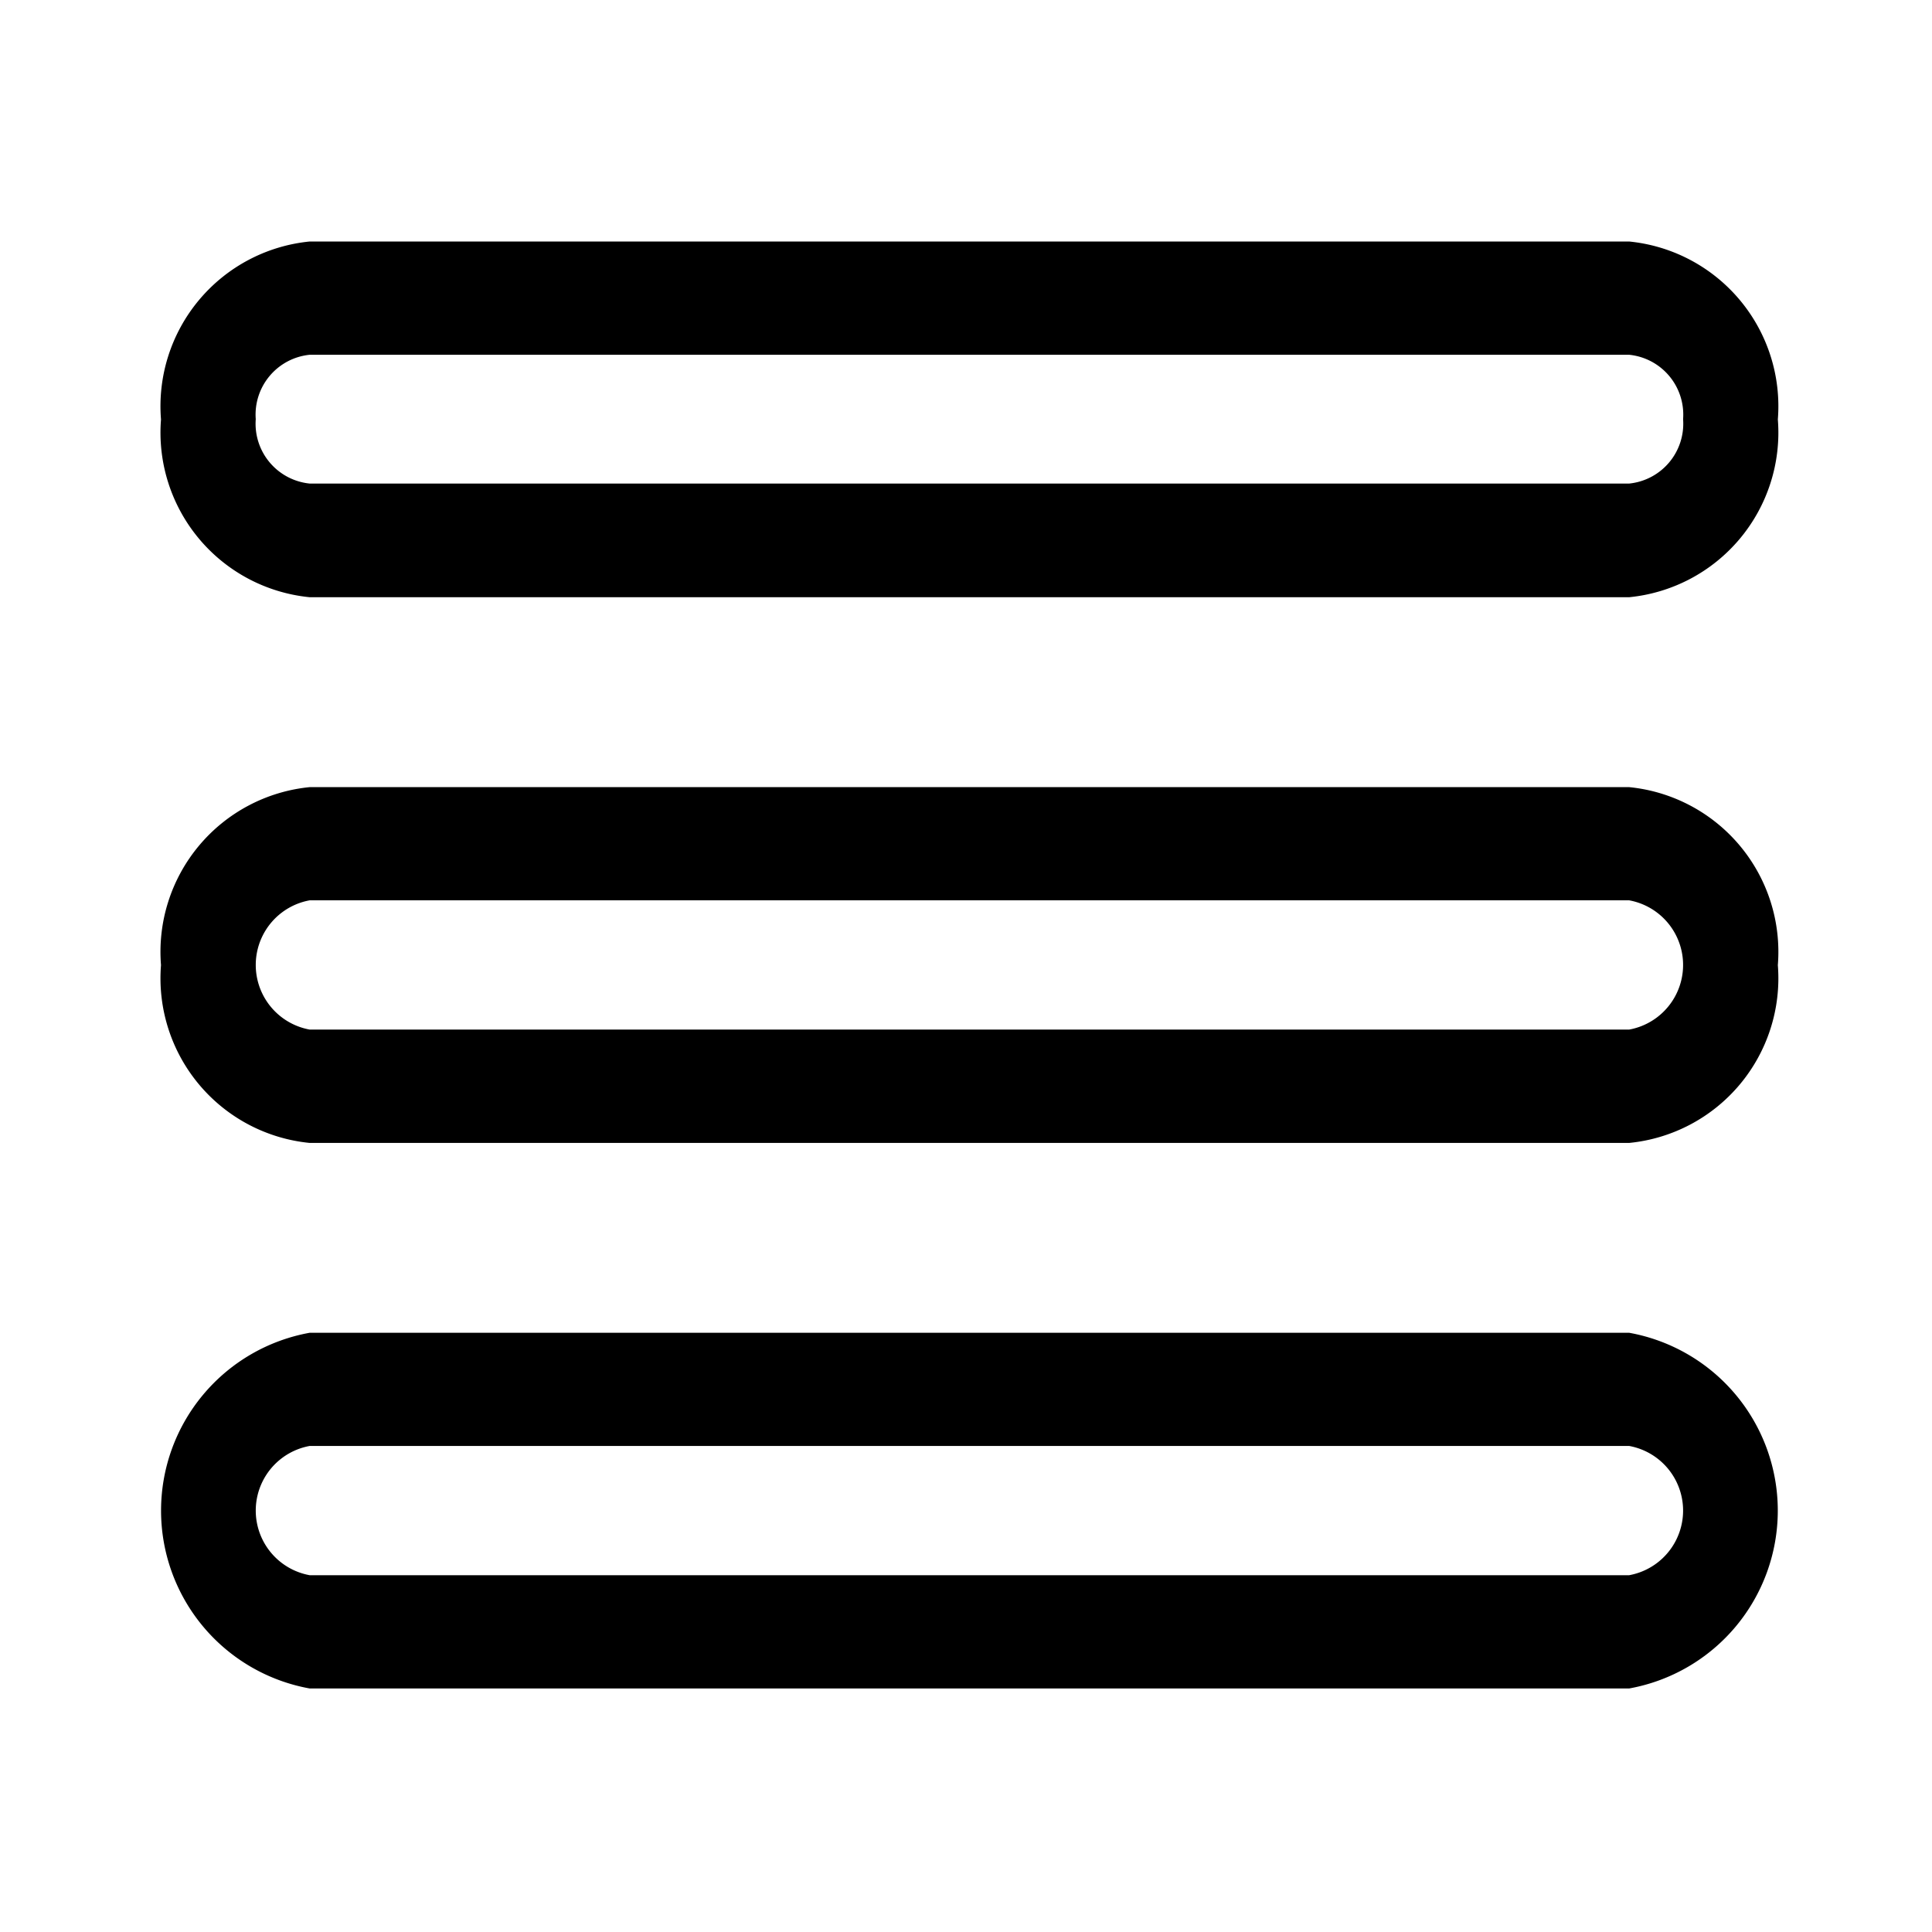 <svg id="Component_61_1" data-name="Component 61 – 1" xmlns="http://www.w3.org/2000/svg" xmlns:xlink="http://www.w3.org/1999/xlink" width="24" height="24" viewBox="0 0 24 24">
  <defs>
    <clipPath id="clip-path">
      <rect id="Rectangle_1182" data-name="Rectangle 1182" width="24" height="24" transform="translate(2169 4539)" fill="#fff" stroke="#707070" stroke-width="1"/>
    </clipPath>
  </defs>
  <g id="Mask_Group_142" data-name="Mask Group 142" transform="translate(-2169 -4539)" clip-path="url(#clip-path)">
    <g id="list_1_" data-name="list (1)" transform="translate(2171 4542)">
      <path id="Path_1531" data-name="Path 1531" d="M1.848,10.067H18.237a2.055,2.055,0,0,0,1.848-2.209,2.056,2.056,0,0,0-1.848-2.21H1.848A2.056,2.056,0,0,0,0,7.859,2.055,2.055,0,0,0,1.848,10.067Zm0-3.012H18.237a.747.747,0,0,1,.671.8.747.747,0,0,1-.671.8H1.848a.747.747,0,0,1-.671-.8A.747.747,0,0,1,1.848,7.055Z" transform="translate(0 -5.648)"/>
      <path id="Path_1532" data-name="Path 1532" d="M18.237,18.357H1.848A2.056,2.056,0,0,0,0,20.568a2.055,2.055,0,0,0,1.848,2.209H18.237a2.055,2.055,0,0,0,1.848-2.209A2.056,2.056,0,0,0,18.237,18.357Zm0,3.012H1.848a.816.816,0,0,1,0-1.606H18.237a.816.816,0,0,1,0,1.606Z" transform="translate(0 -11.579)"/>
      <path id="Path_1533" data-name="Path 1533" d="M18.237,31.066H1.848a2.245,2.245,0,0,0,0,4.419H18.237a2.245,2.245,0,0,0,0-4.419Zm0,3.012H1.848a.816.816,0,0,1,0-1.606H18.237a.816.816,0,0,1,0,1.606Z" transform="translate(0 -17.51)"/>
    </g>
  </g>
</svg>
